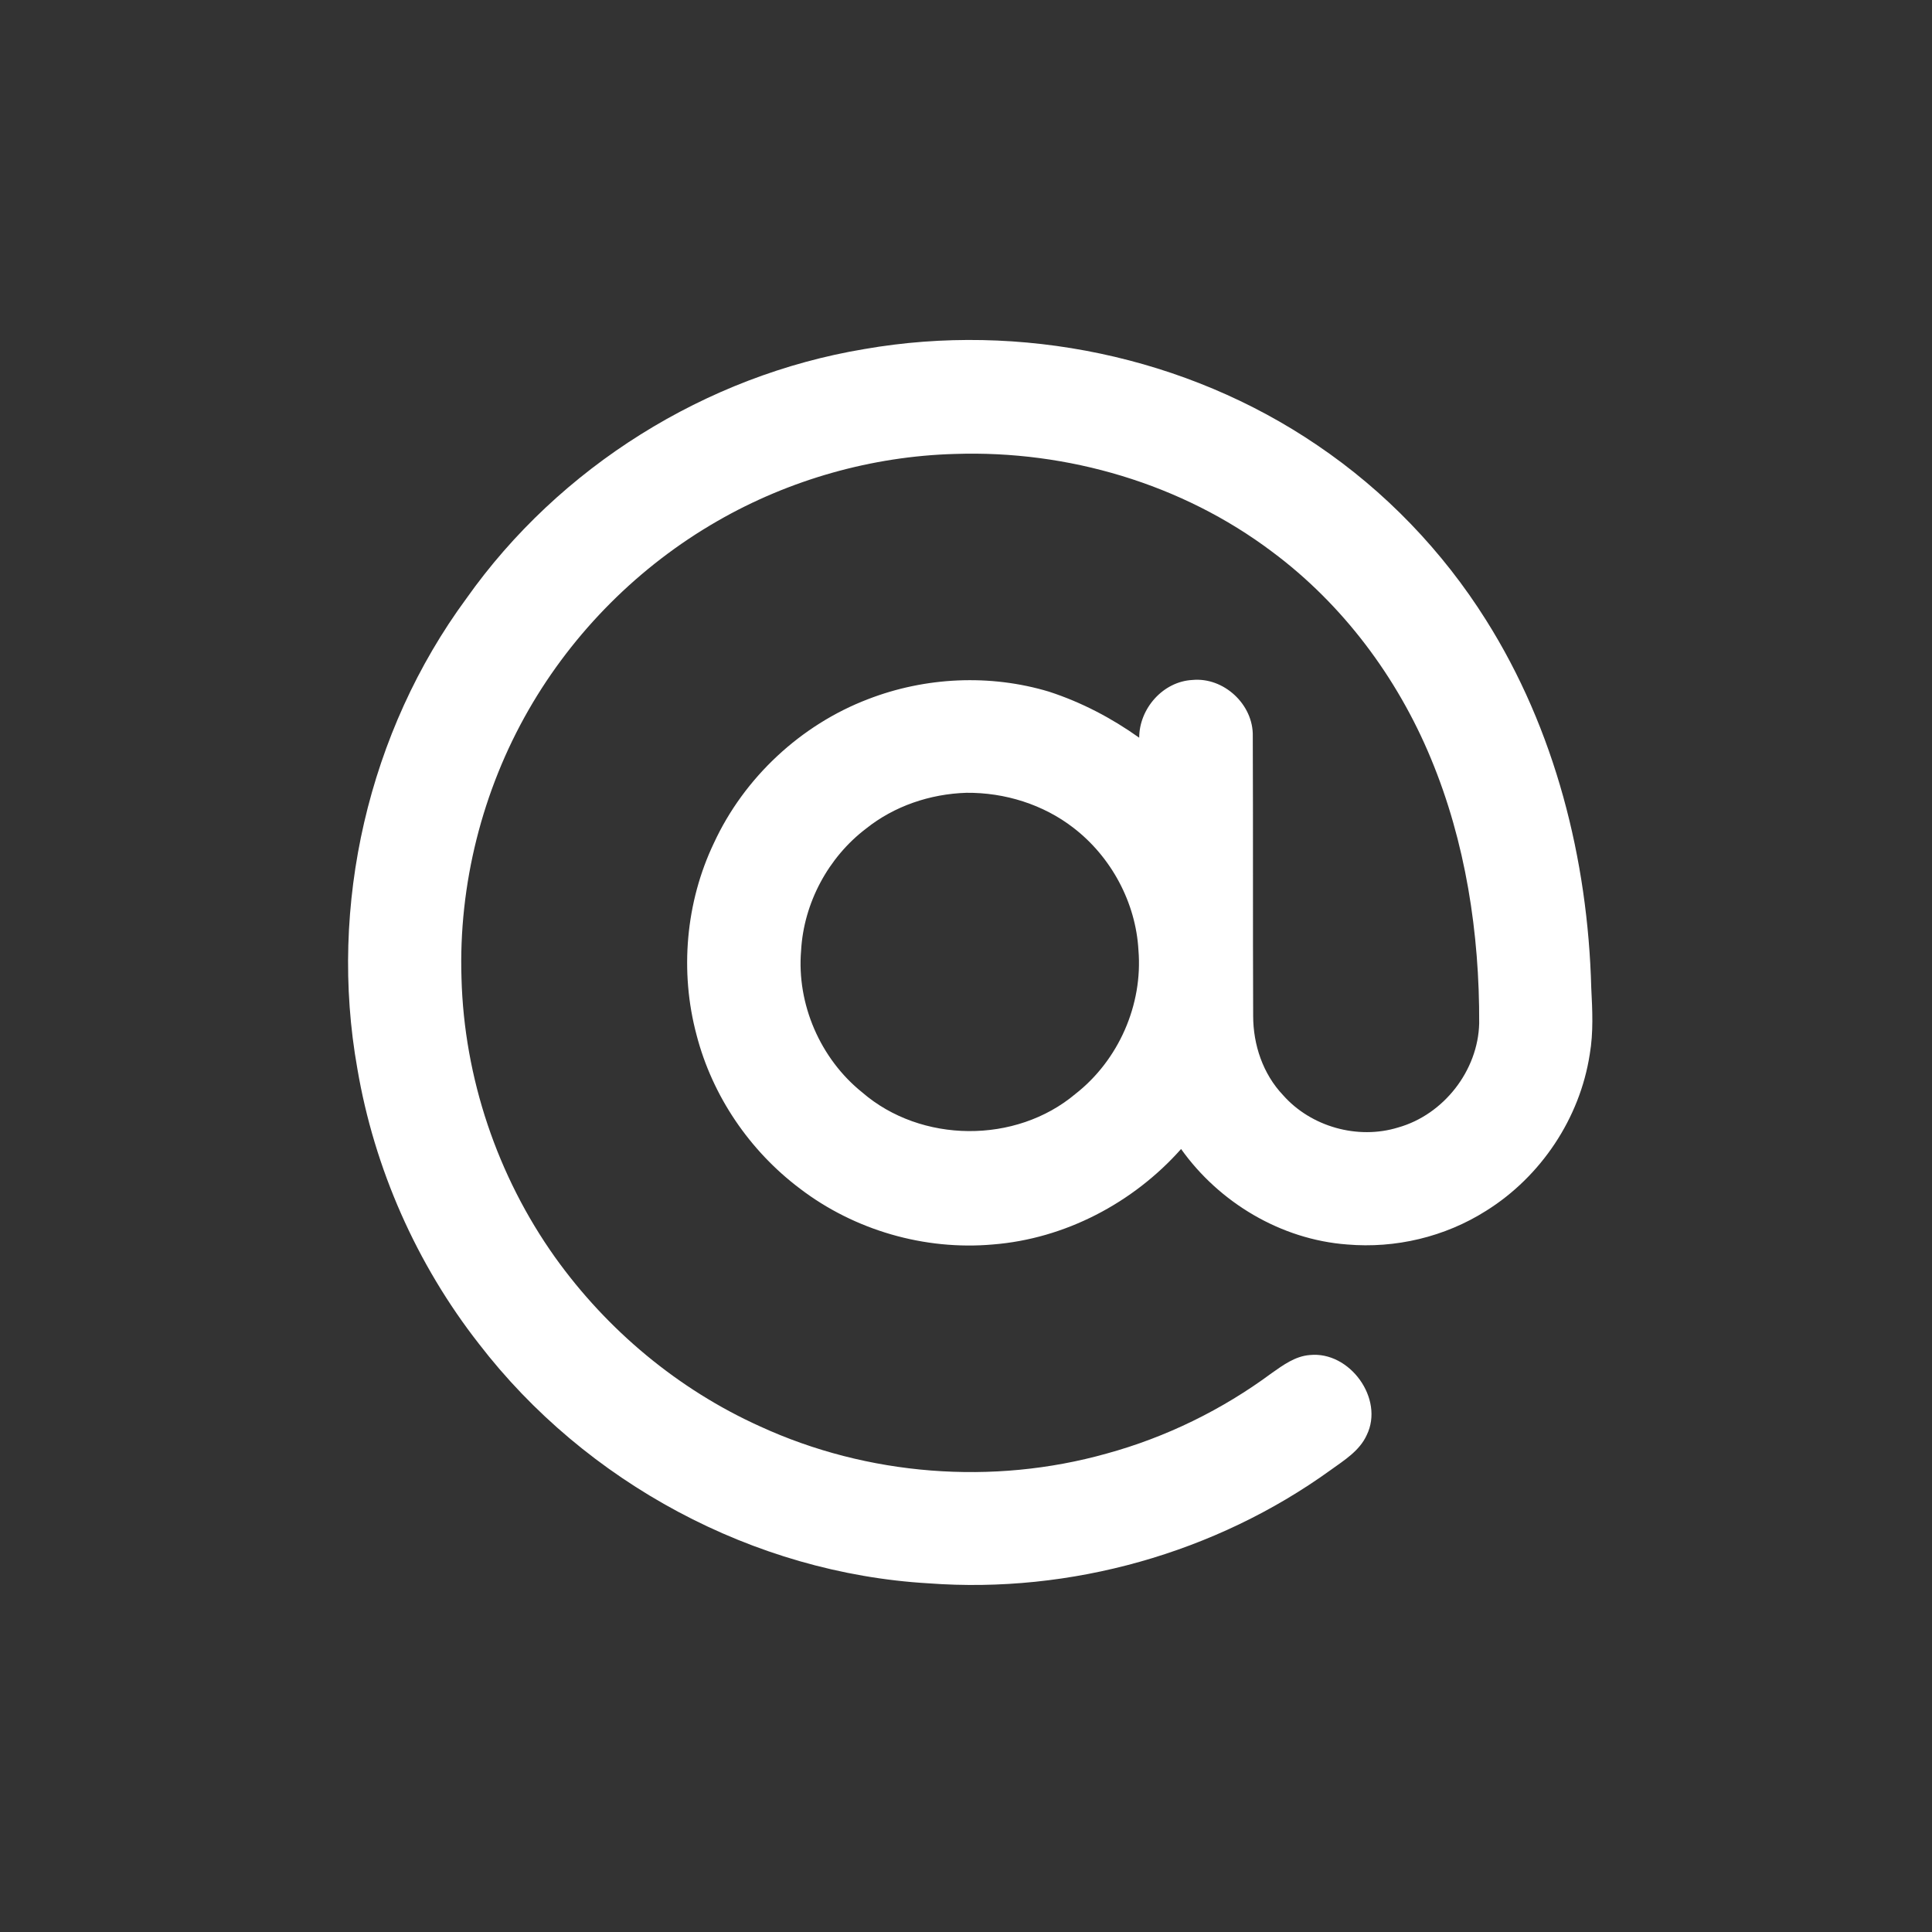 <?xml version="1.0" encoding="utf-8"?>
<!-- Generator: Adobe Illustrator 18.0.0, SVG Export Plug-In . SVG Version: 6.00 Build 0)  -->
<!DOCTYPE svg PUBLIC "-//W3C//DTD SVG 1.1//EN" "http://www.w3.org/Graphics/SVG/1.1/DTD/svg11.dtd">
<svg version="1.1" id="Layer_1" xmlns="http://www.w3.org/2000/svg" xmlns:xlink="http://www.w3.org/1999/xlink" x="0px" y="0px"
	 viewBox="0 0 512 512" style="enable-background:new 0 0 512 512;" xml:space="preserve">
<rect x="0" y="0" width="512" height="512" fill="#333333" stroke="none"/>
<style type="text/css">
	.st0{fill:#FFFFFF;}
</style>
<g>
	<g>
		<path class="st0" d="M229.1,92.5c41.3-7.2,85.3,1.9,120,25.5c17.9,12.1,33.2,28,44.7,46.3c18.3,29,27,63.4,27.9,97.5
			c0.3,5.9,0.6,11.8-0.4,17.6c-2.6,16.9-12.9,32.4-27.5,41.5c-10.9,6.9-24,10-36.8,8.9c-17.5-1.3-33.9-11.1-44-25.3
			c-12.7,14.3-30.8,23.8-49.9,25.3c-18.1,1.6-36.7-3.8-51.1-14.8c-13.3-10-23.2-24.5-27.4-40.7c-4.5-16.8-2.9-35.2,4.6-50.9
			c8-17.3,23-31.3,40.8-38.1c15.2-5.9,32.4-6.7,48-2c8.6,2.8,16.6,7,23.9,12.2c0-7.7,6.3-14.9,14.1-15.3c8.3-0.8,16.2,6.5,16,14.9
			c0.1,24.7,0,49.4,0.1,74.1c0,7.7,2.6,15.4,7.9,21c7.4,8.4,19.8,11.9,30.5,8.6c12.1-3.4,21.2-15.1,21.5-27.6
			c0.1-23.9-3.6-48.1-12.8-70.2c-8.9-21.5-23.4-40.9-42.1-54.8c-23.9-18-54.2-26.9-84-25.9c-22,0.6-43.9,6.8-63,17.8
			c-20.7,11.9-38.1,29.3-50,50c-12.3,21.4-18.6,46.4-17.8,71.1c0.7,26.4,9.5,52.5,24.8,74c13.8,19.3,32.6,35,54.3,44.8
			c28.5,13.1,61.7,15.7,91.9,7.2c15.7-4.3,30.6-11.6,43.7-21.3c3-2.1,6.2-4.5,10.1-4.8c10.6-1.1,19.8,11.6,15.1,21.2
			c-1.9,4.2-6,6.7-9.6,9.3c-30.5,22-68.9,32.8-106.5,30c-46.4-2.7-90.9-26.7-119.2-63.5c-16.5-21.1-27.7-46.4-32.2-72.9
			c-7.7-43.2,2.9-89.3,28.9-124.6C148.2,123.8,187,99.5,229.1,92.5z M256.1,210.1c-9.6,0.3-19.1,3.5-26.6,9.5
			c-10,7.6-16.5,19.7-17.2,32.3c-1.2,14.2,5.1,28.7,16.2,37.6c15.6,13.5,40.7,13.7,56.5,0.4c11.4-8.9,17.9-23.6,16.7-38.1
			c-0.7-12.6-7.2-24.7-17.2-32.4C276.5,213.2,266.3,210,256.1,210.1z"/>
	</g>
</g>
</svg>
